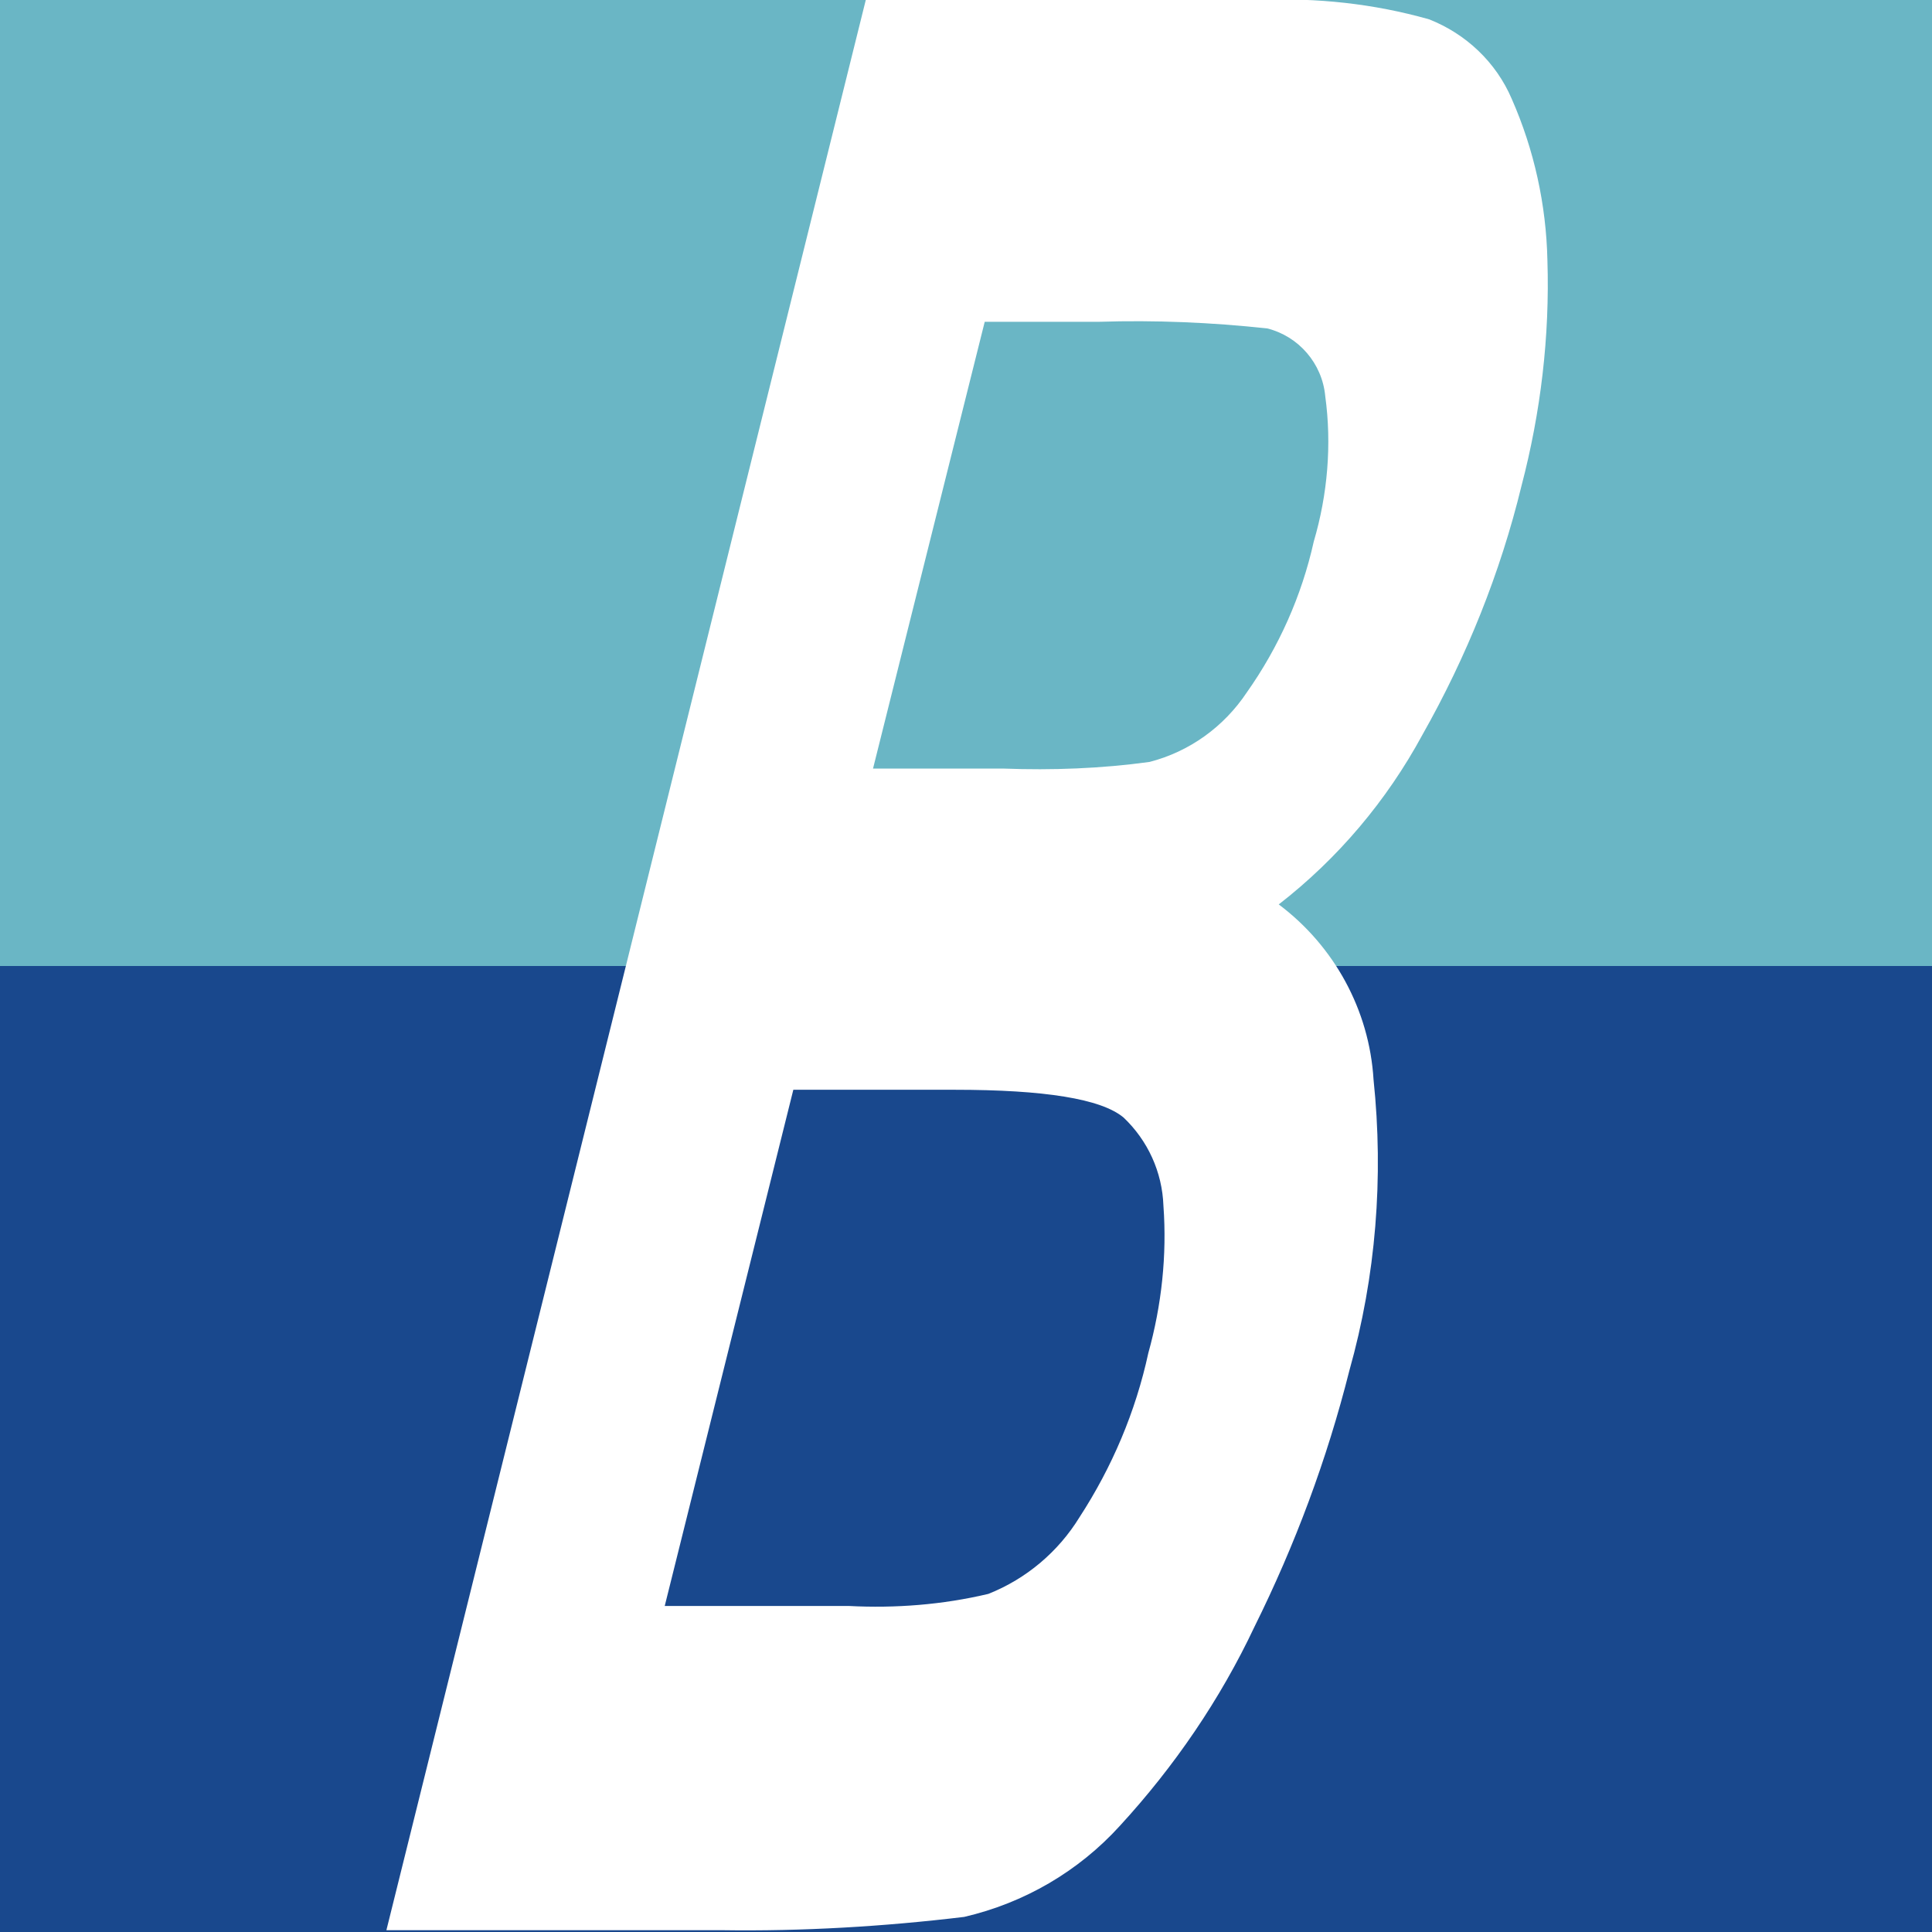<?xml version="1.0" encoding="UTF-8"?>
<svg xmlns="http://www.w3.org/2000/svg" version="1.1" viewBox="0 0 32 32">
  <rect x="0" y="0" width="32" height="32" fill="#808080" stroke="none"/>
  <defs>
    <style>
      .cls-1 {
        fill: #fff;
      }

      .cls-2 {
        fill: #19488d;
      }

      .cls-3 {
        fill: #6ab6c5;
      }
    </style>
  </defs>
  <!-- Generator: Adobe Illustrator 28.7.2, SVG Export Plug-In . SVG Version: 1.2.0 Build 154)  -->
  <g>
    <g id="_レイヤー_1" data-name="レイヤー_1">
      <rect class="cls-3" width="32" height="16"/>
      <rect class="cls-2" y="16" width="32" height="16"/>
      <path id="_パス_49" data-name="パス_49" class="cls-1" d="M14.34,0h6.52c.95-.04,1.89.06,2.81.32.61.24,1.11.71,1.37,1.32.37.84.57,1.75.59,2.67.04,1.26-.11,2.52-.43,3.74-.35,1.44-.91,2.83-1.64,4.12-.59,1.09-1.4,2.05-2.38,2.81.92.69,1.5,1.75,1.57,2.9.17,1.62.04,3.26-.4,4.82-.37,1.47-.9,2.89-1.57,4.24-.57,1.21-1.33,2.32-2.23,3.3-.69.76-1.59,1.28-2.58,1.51-1.33.16-2.68.24-4.02.22h-5.55L14.34,0ZM13.14,18.05l-2.13,8.55h3.05c.77.04,1.55-.02,2.31-.2.63-.25,1.16-.7,1.51-1.27.54-.83.93-1.75,1.14-2.72.22-.79.31-1.62.25-2.44-.02-.56-.26-1.08-.66-1.46-.37-.31-1.31-.46-2.8-.46h-2.66ZM16.31,5.33l-1.85,7.4h2.16c.81.03,1.62,0,2.42-.11.66-.17,1.23-.58,1.61-1.15.53-.75.91-1.6,1.11-2.5.23-.78.3-1.61.19-2.41-.05-.54-.44-.99-.96-1.12-.92-.1-1.86-.14-2.79-.11h-1.88Z"/>
    </g>
  </g>
</svg>